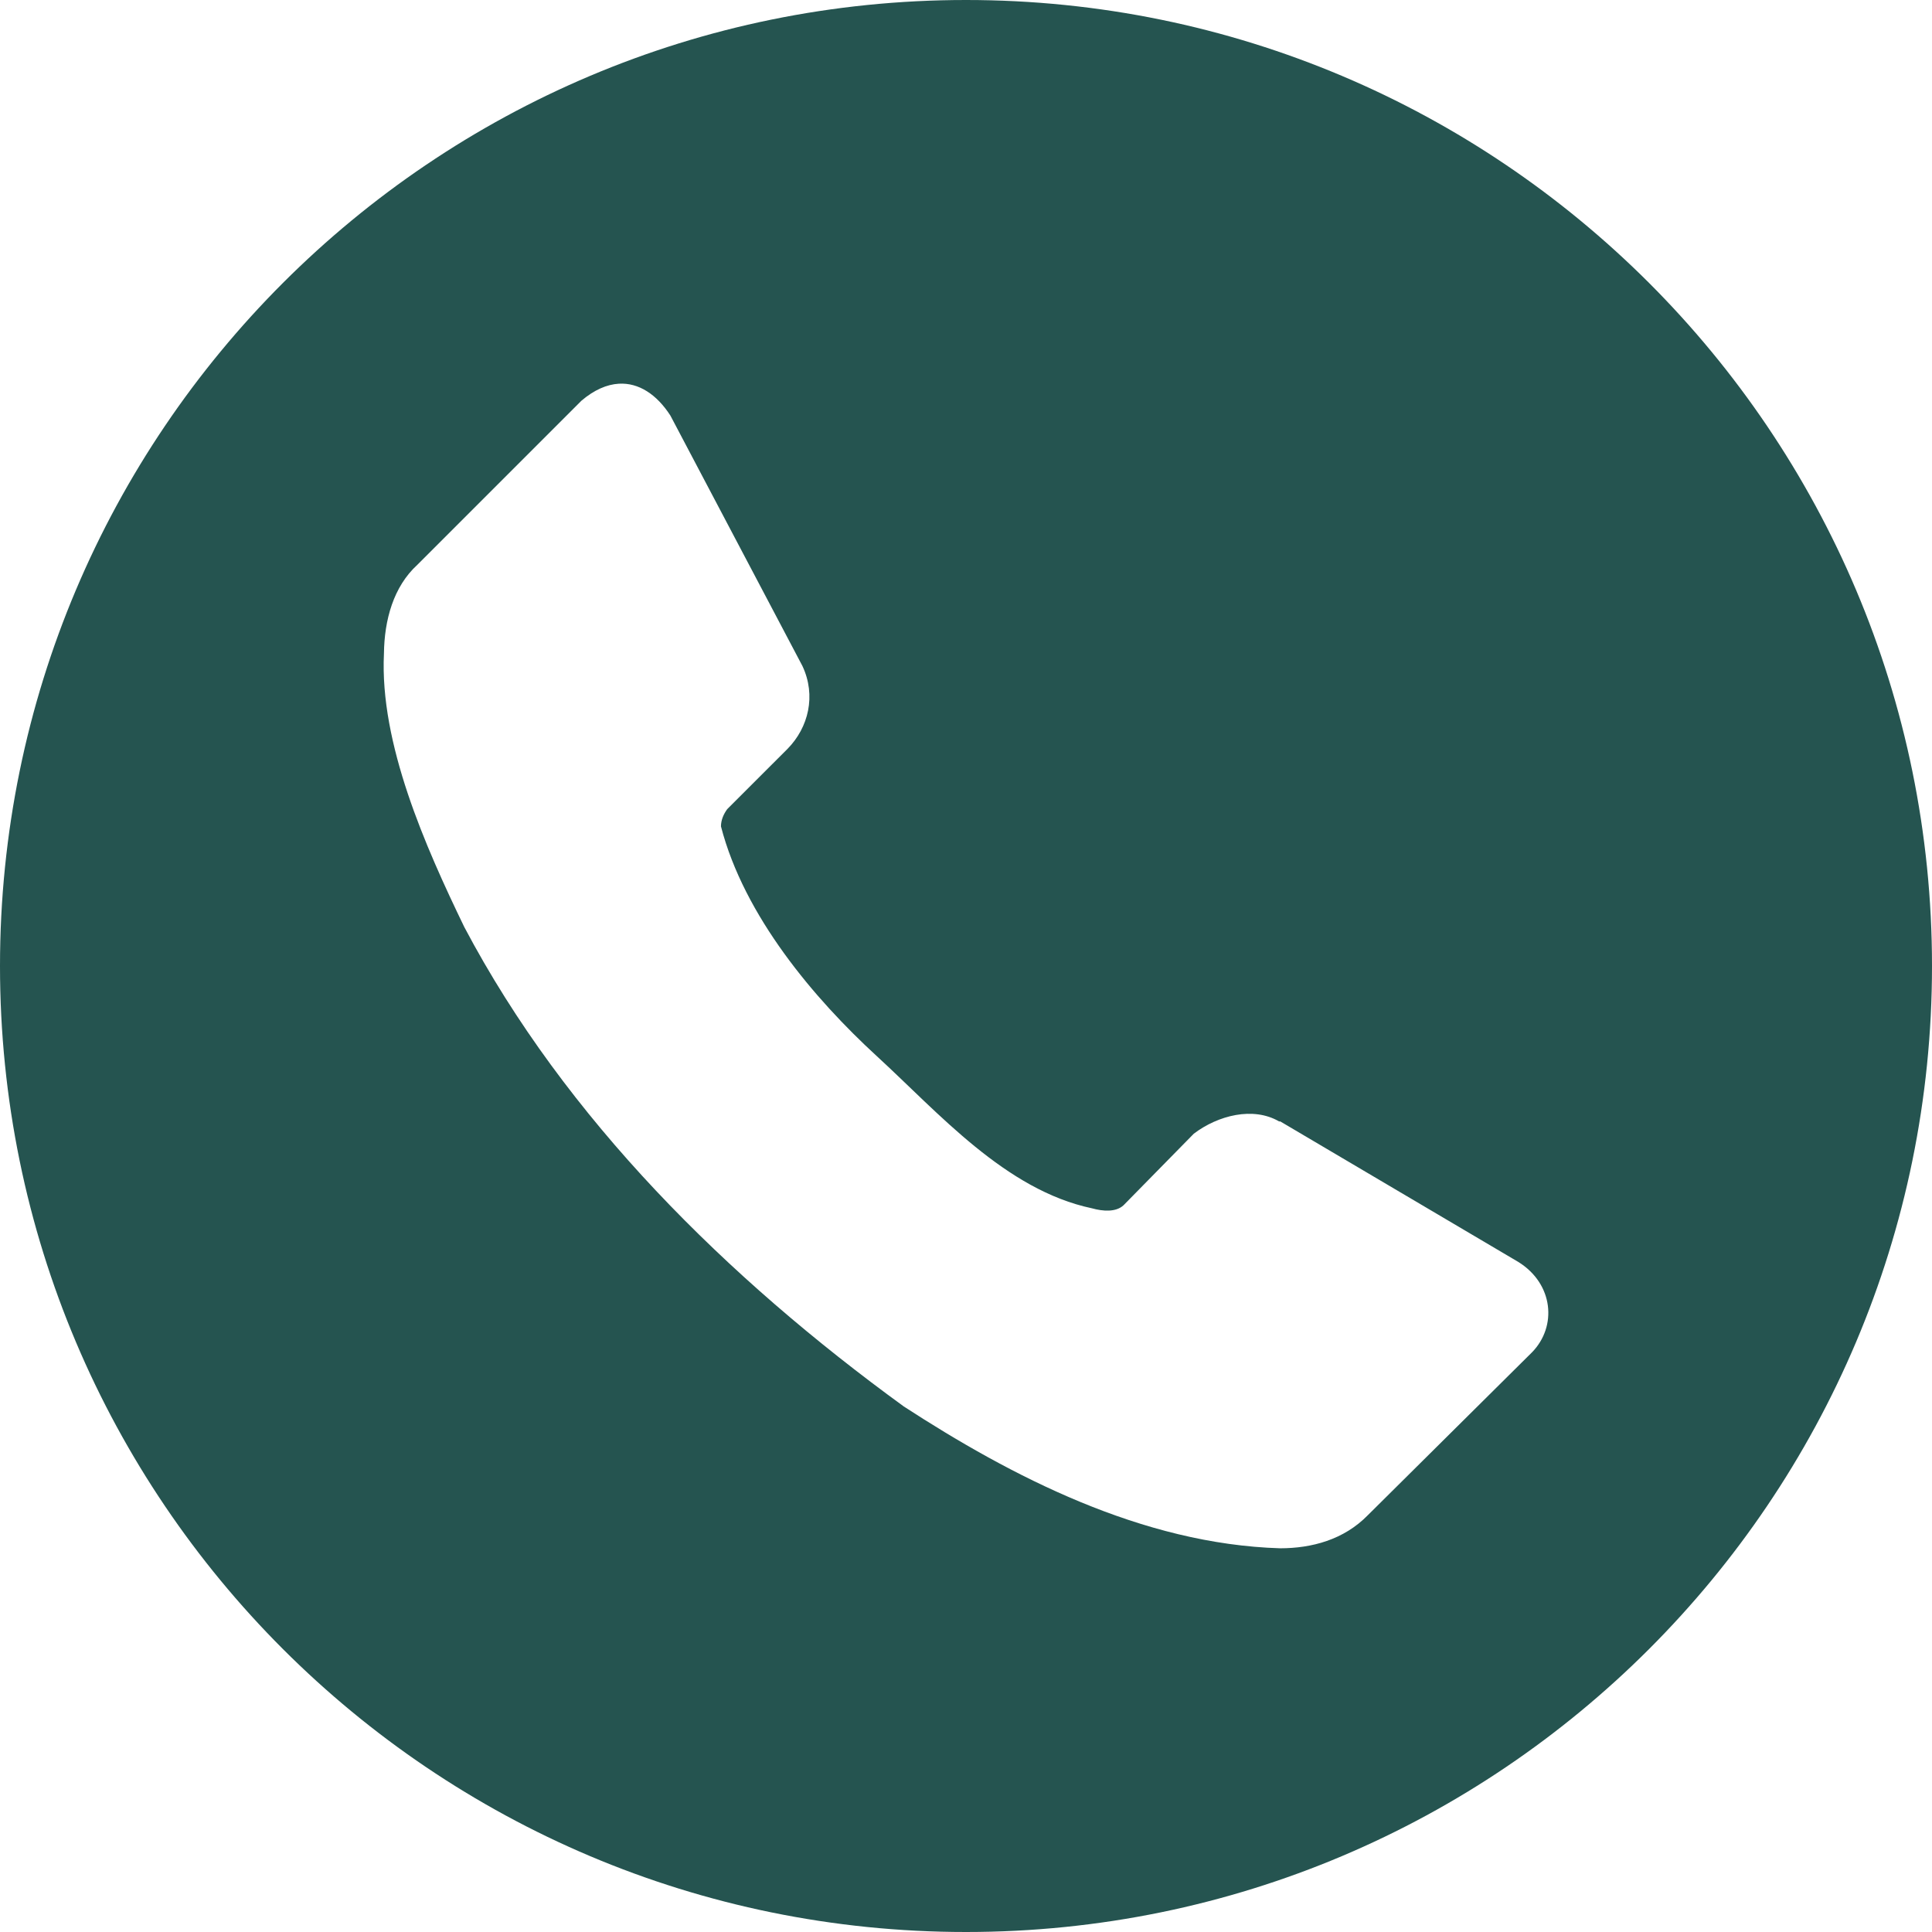 <?xml version="1.0" encoding="UTF-8"?> <svg xmlns="http://www.w3.org/2000/svg" width="100" height="100" viewBox="0 0 100 100" fill="none"><g clip-path="url(#clip0_2407_2)"><path d="M50 0C22.386 0 0 22.386 0 50C0 77.614 22.386 100 50 100C77.614 100 100 77.614 100 50C100 22.386 77.614 0 50 0ZM32.031 19.861C33.061 19.8 33.993 20.416 34.699 21.509L41.534 34.473C42.254 36.009 41.845 37.654 40.772 38.751L37.64 41.882C37.447 42.147 37.32 42.445 37.317 42.773C38.518 47.421 42.16 51.709 45.374 54.657C48.587 57.605 52.041 61.597 56.525 62.543C57.079 62.697 57.758 62.753 58.154 62.384L61.792 58.679C63.048 57.727 64.864 57.266 66.205 58.044H66.266L78.601 65.326C80.412 66.461 80.599 68.655 79.303 69.989L70.807 78.418C69.552 79.705 67.885 80.137 66.266 80.139C59.104 79.925 52.336 76.409 46.778 72.797C37.653 66.159 29.284 57.926 24.03 47.98C22.014 43.809 19.647 38.487 19.873 33.832C19.893 32.081 20.367 30.365 21.6 29.236L30.096 20.74C30.758 20.177 31.413 19.897 32.031 19.861Z" fill="#255450"></path></g><defs><clipPath id="clip0_2407_2"><rect width="100" height="100" fill="white"></rect></clipPath></defs></svg> 